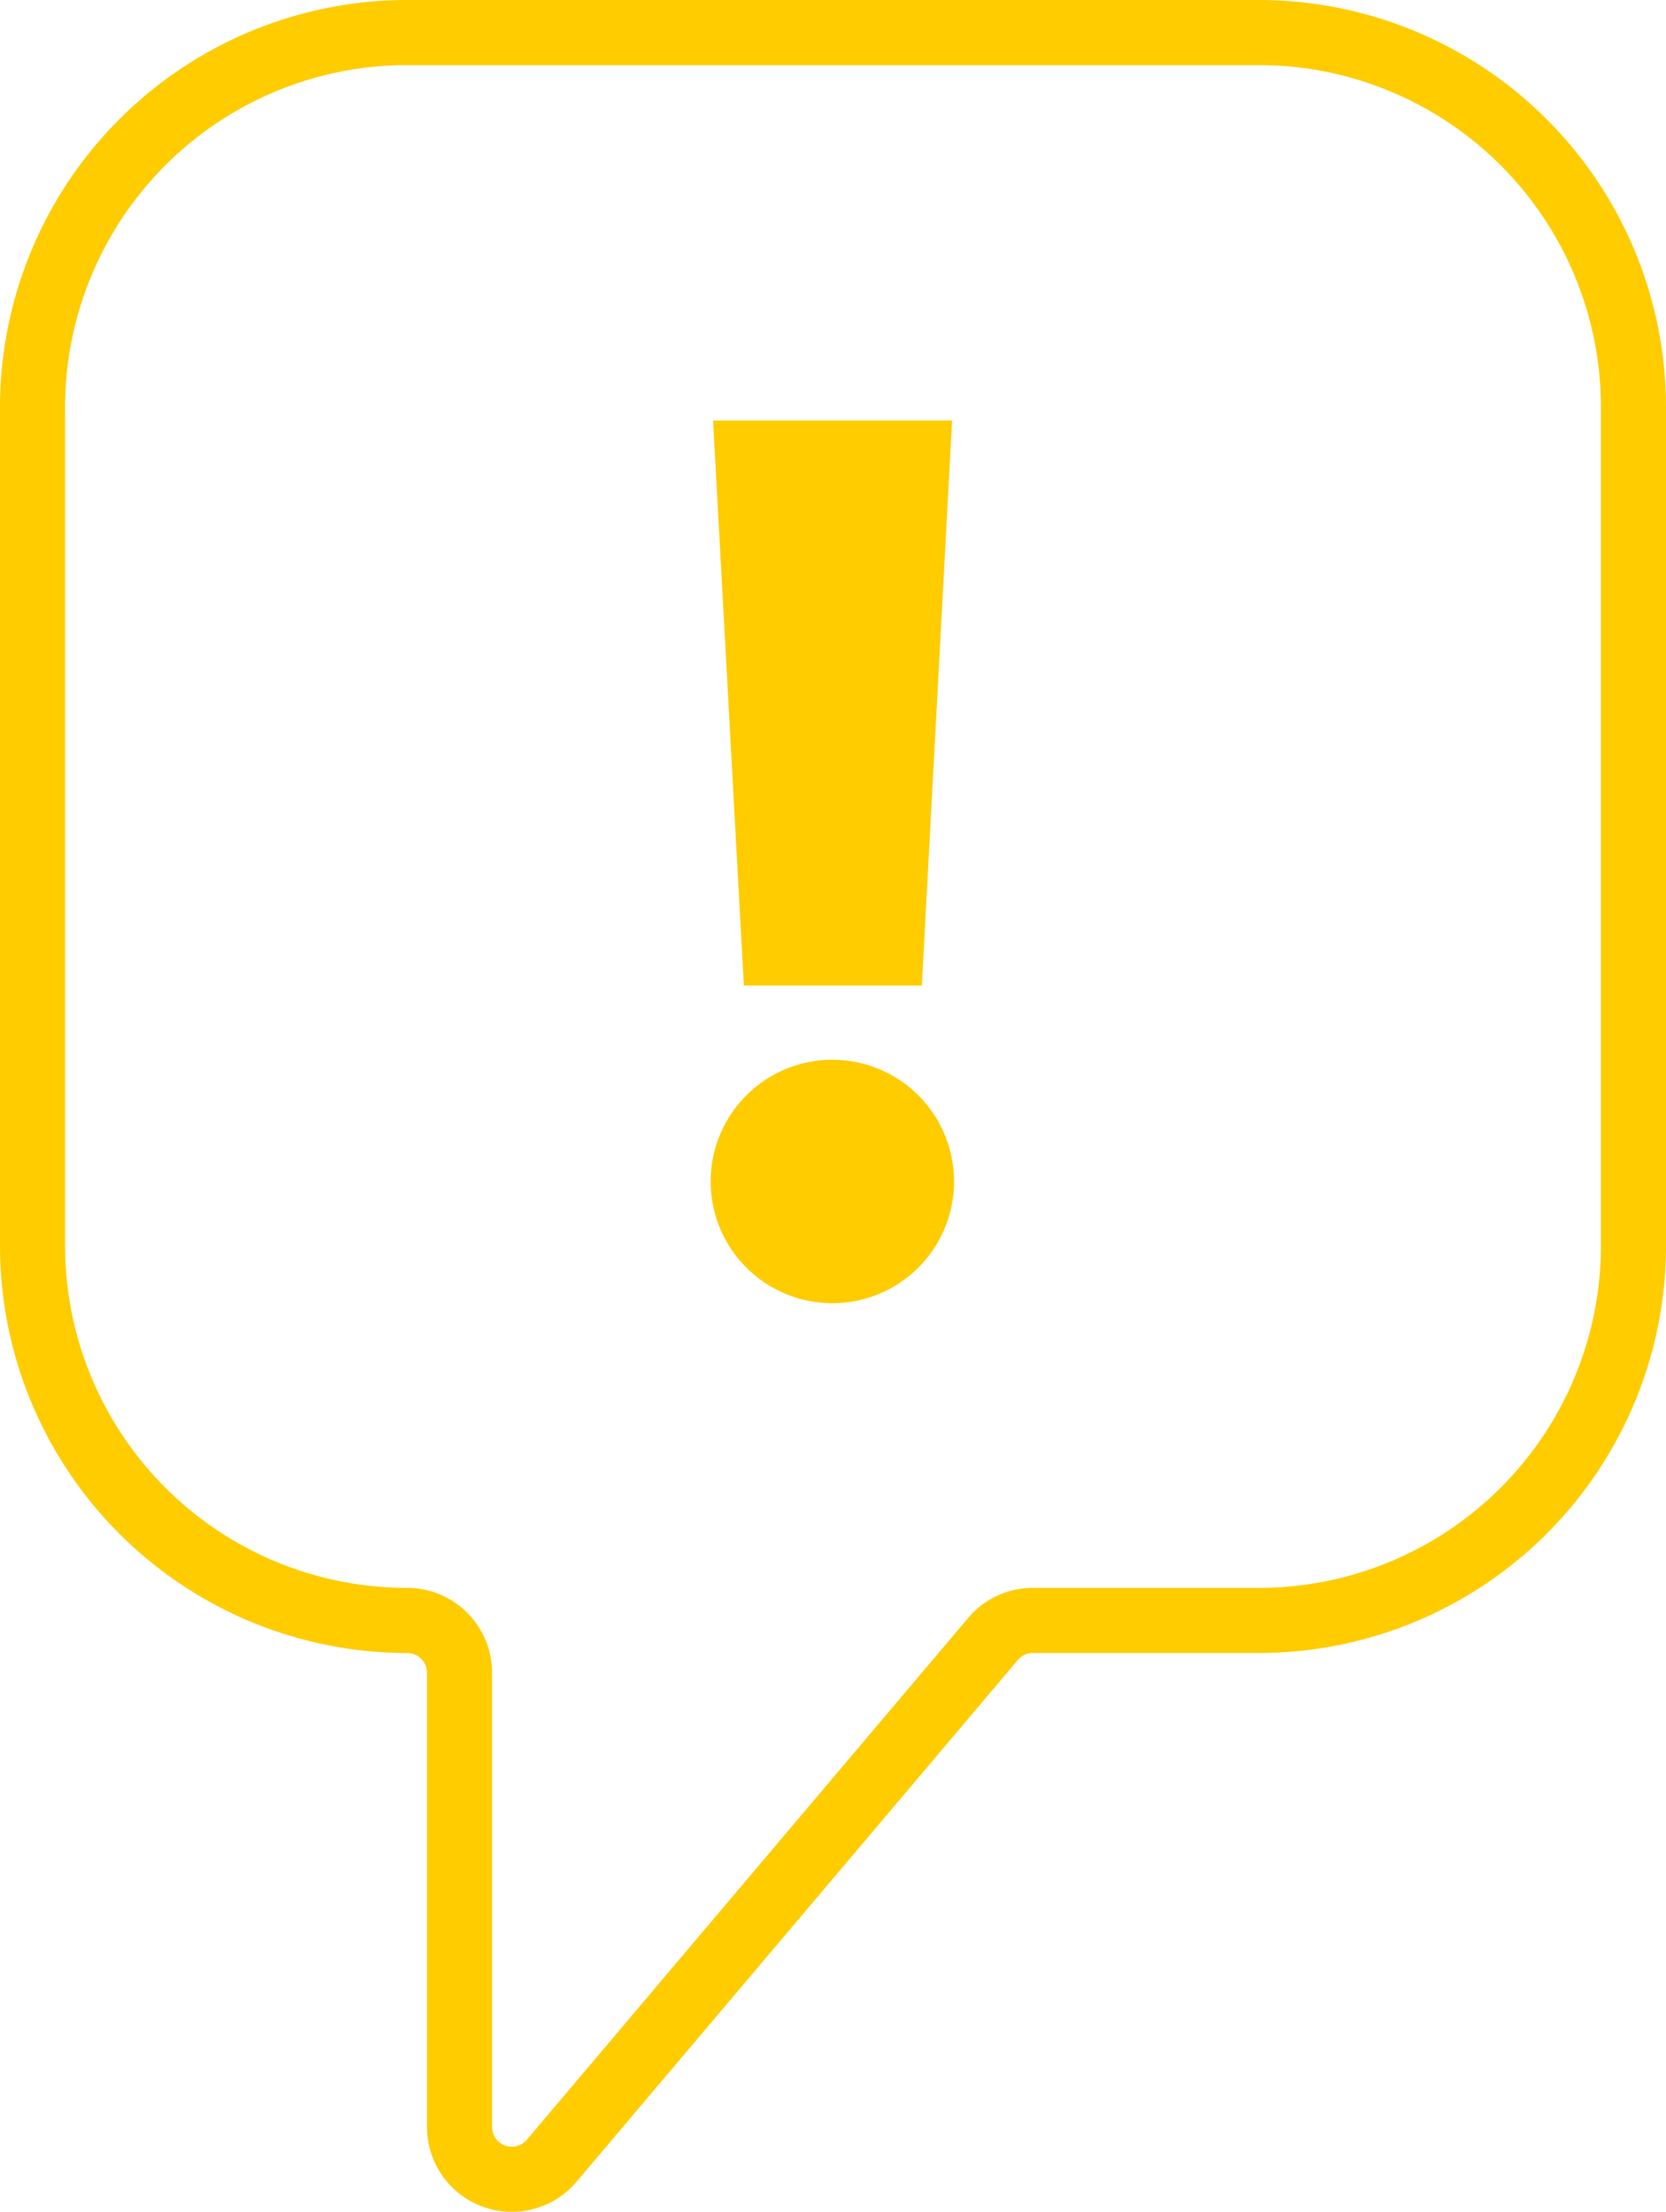 <?xml version="1.0" encoding="UTF-8"?>
<svg xmlns="http://www.w3.org/2000/svg" viewBox="0 0 153.62 203.88">
  <g data-name="16:9 Ratio">
    <path d="M42.37 154.18a4.82 4.82 0 0 0-4.82-4.82A34.55 34.55 0 0 1 3 114.81V37.55A34.55 34.55 0 0 1 37.55 3h78.51a34.55 34.55 0 0 1 34.56 34.55v77.26a34.55 34.55 0 0 1-34.56 34.55H95.24a4.77 4.77 0 0 0-3.62 1.64l-40.75 48.16a4.82 4.82 0 0 1-8.5-3.11Z" style="fill:none;stroke:#fc0;stroke-linejoin:round;stroke-width:6px"></path>
    <path d="M76.75 97.68a11.22 11.22 0 1 1 0 22.44 11.22 11.22 0 0 1 0-22.44m-11-58.92h22.04L85 90.84H68.59Z" style="fill:#fc0"></path>
  </g>
</svg>
